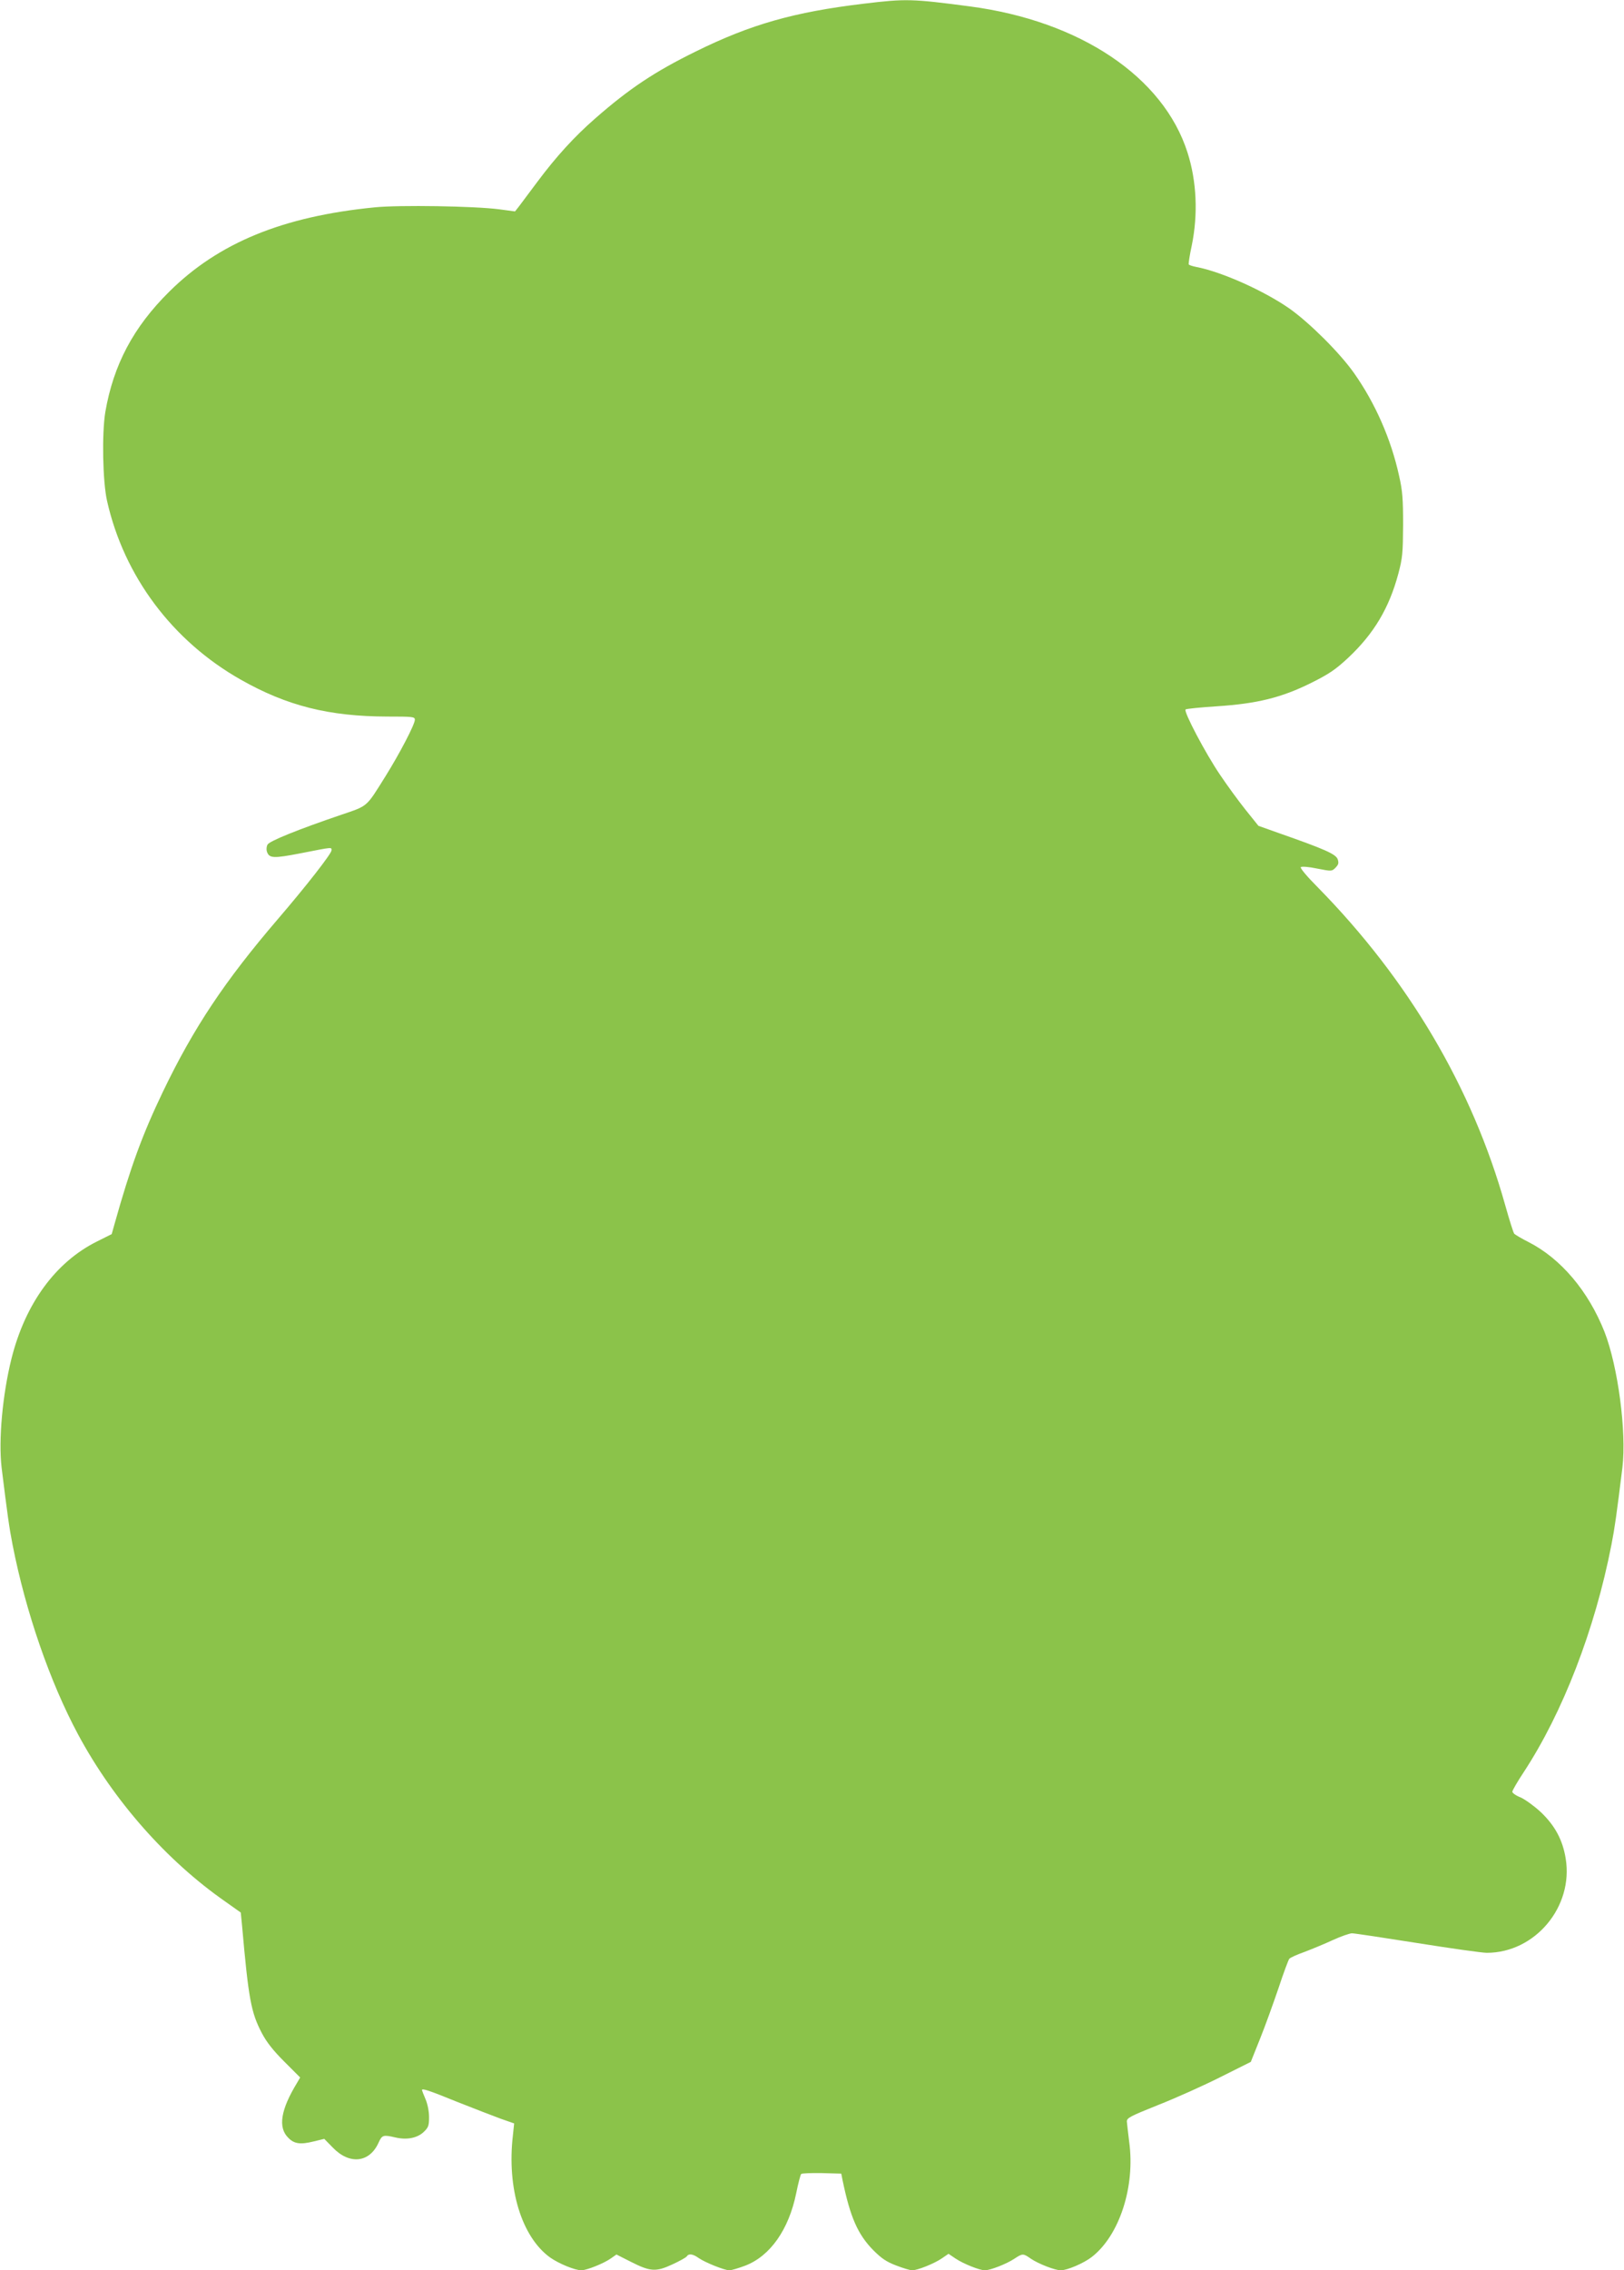 <?xml version="1.0" standalone="no"?>
<!DOCTYPE svg PUBLIC "-//W3C//DTD SVG 20010904//EN"
 "http://www.w3.org/TR/2001/REC-SVG-20010904/DTD/svg10.dtd">
<svg version="1.0" xmlns="http://www.w3.org/2000/svg"
 width="916pt" height="1280pt" viewBox="0 0 916 1280"
 preserveAspectRatio="xMidYMid meet">
<g transform="translate(0,1280) scale(0.1,-0.1)"
fill="#8bc34a" stroke="none">
<path d="M4870 12779 c-391 -47 -635 -116 -945 -269 -230 -113 -374 -208 -568
-378 -118 -103 -220 -215 -326 -357 -45 -60 -92 -123 -104 -139 l-22 -28 -90
12 c-138 18 -561 25 -701 11 -519 -51 -882 -200 -1160 -476 -202 -200 -314
-412 -360 -678 -20 -121 -15 -393 10 -502 96 -425 369 -789 754 -1007 261
-148 498 -207 825 -208 146 0 157 -1 157 -18 0 -26 -86 -191 -166 -319 -110
-176 -97 -165 -247 -216 -244 -83 -408 -149 -418 -169 -6 -10 -7 -28 -4 -38
13 -40 35 -41 195 -10 178 35 170 34 170 16 0 -19 -144 -203 -302 -387 -300
-350 -475 -612 -649 -974 -116 -242 -182 -422 -273 -746 l-16 -57 -82 -41
c-234 -116 -405 -350 -483 -660 -51 -204 -74 -460 -56 -615 33 -267 43 -339
62 -436 74 -378 211 -774 370 -1070 200 -372 499 -711 831 -942 l86 -61 7 -71
c37 -419 51 -492 112 -609 27 -51 63 -97 127 -161 l89 -89 -18 -31 c-92 -151
-108 -251 -49 -309 33 -34 68 -39 141 -21 l62 15 48 -49 c94 -98 207 -86 258
27 20 44 26 46 95 30 64 -15 123 -4 160 31 26 25 30 35 30 83 0 33 -8 74 -20
102 -11 26 -20 49 -20 51 0 11 38 -1 195 -65 93 -37 205 -80 248 -96 l77 -27
-7 -67 c-35 -299 49 -573 210 -689 50 -35 140 -72 177 -72 31 1 127 39 167 68
l30 21 79 -40 c112 -57 143 -59 236 -16 41 19 78 39 82 46 11 17 35 13 67 -10
36 -25 145 -69 173 -69 11 0 52 12 89 26 141 54 246 203 288 409 11 55 24 104
28 108 4 4 57 6 117 5 l109 -3 8 -40 c43 -206 85 -302 172 -391 48 -48 75 -66
130 -87 39 -15 79 -27 90 -27 30 0 125 38 167 67 l38 26 40 -27 c45 -30 136
-66 165 -66 30 0 123 36 166 65 47 31 50 31 94 0 43 -29 136 -65 168 -65 37 0
130 40 175 75 156 121 246 397 211 650 -6 50 -12 100 -13 113 -1 21 17 30 179
95 99 39 257 110 350 157 l170 85 52 130 c29 72 75 200 104 285 28 85 56 160
61 166 4 6 43 24 86 39 42 16 115 46 160 67 46 21 95 38 108 38 13 0 179 -25
368 -55 189 -30 365 -55 392 -55 273 0 490 260 445 532 -17 105 -61 186 -141
262 -37 34 -88 71 -113 82 -26 10 -47 25 -47 32 0 7 29 57 64 110 220 335 402
804 495 1282 19 97 29 169 62 436 24 201 -25 570 -101 765 -91 230 -246 413
-428 506 -40 20 -76 42 -81 47 -5 6 -28 79 -51 161 -186 663 -546 1272 -1058
1793 -59 59 -100 108 -95 113 5 5 45 2 92 -8 82 -16 83 -16 104 5 17 18 19 26
12 48 -11 29 -75 57 -329 146 l-118 42 -73 91 c-40 50 -104 138 -143 196 -83
122 -207 358 -195 369 4 4 85 12 178 18 227 15 364 49 531 132 100 50 136 74
208 141 145 136 231 280 283 474 24 90 26 118 27 275 0 147 -3 192 -23 279
-45 205 -134 408 -254 578 -79 112 -247 280 -362 362 -144 101 -385 209 -528
236 -20 4 -39 10 -42 14 -2 4 5 52 17 107 36 175 28 362 -24 524 -136 427
-606 742 -1228 824 -327 43 -360 44 -600 15z"/>
</g>
</svg>
